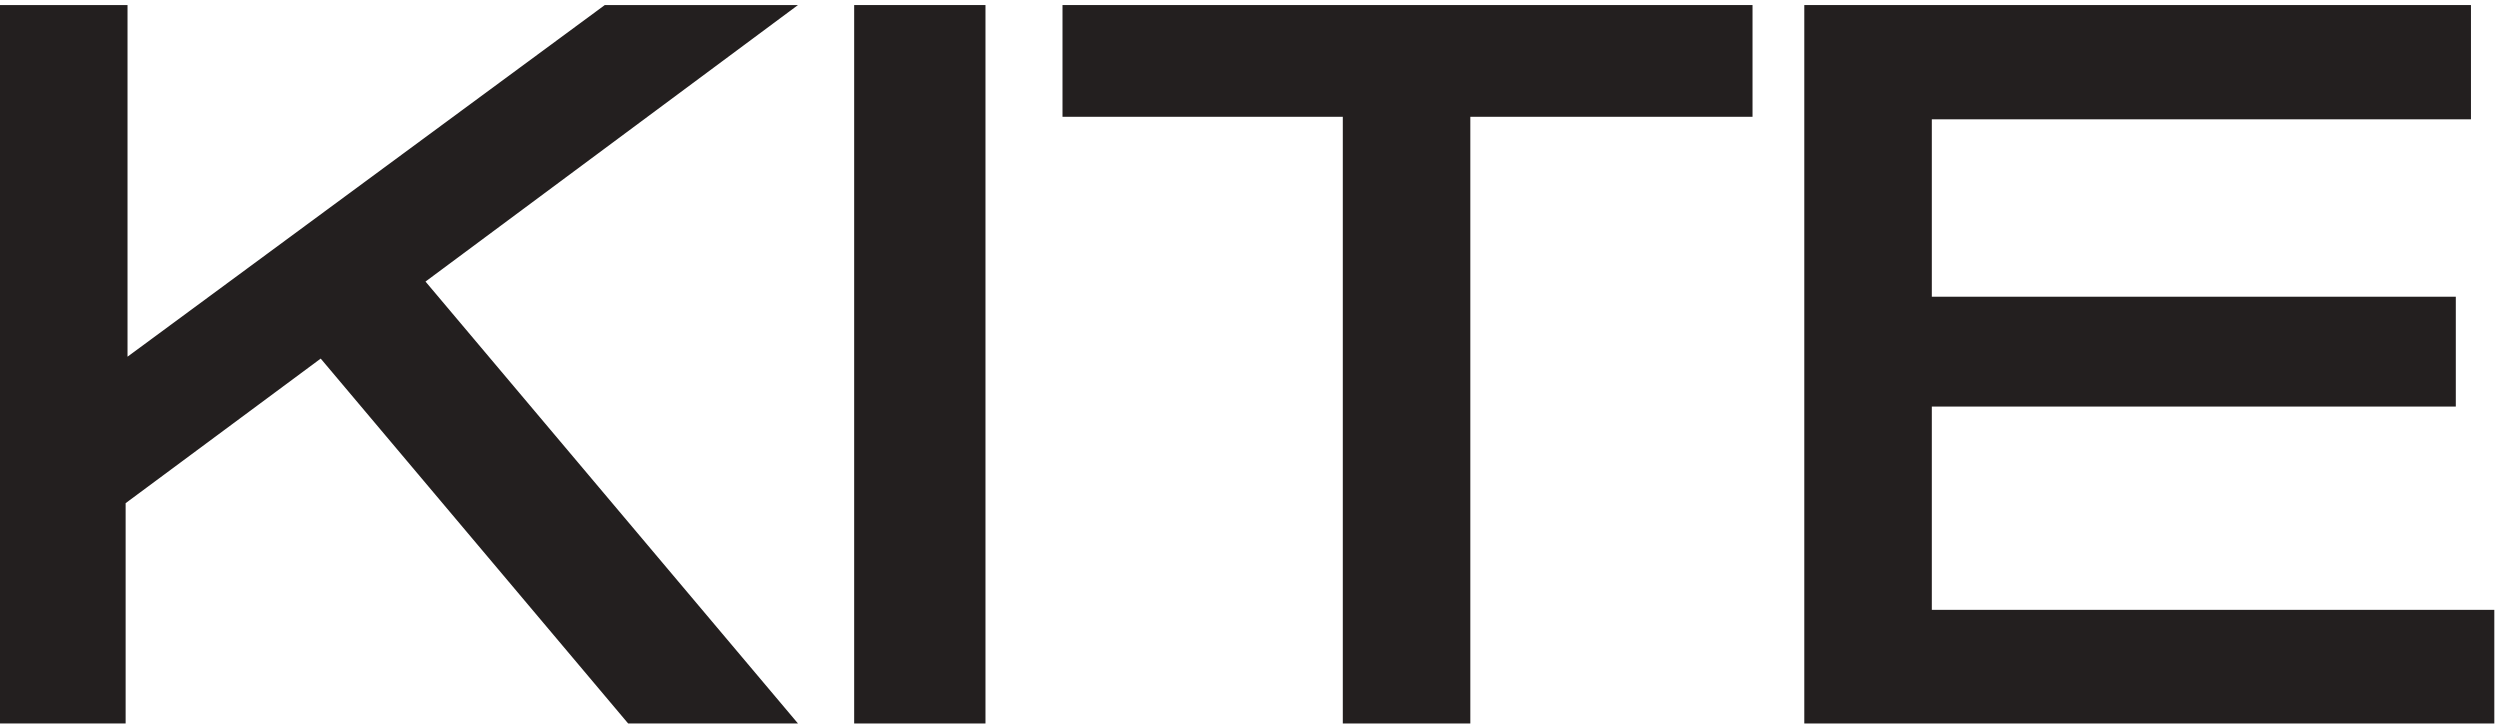 <svg width="396" height="115" viewBox="0 0 396 115" fill="none" xmlns="http://www.w3.org/2000/svg">
<path d="M126.4 0.8H95.8L20.2 56.5V0.8H0V114.6H19.9V79.7L50.8 56.8L99.5 114.6H126.4L67.4 44.6L126.4 0.8Z" fill="#231F1F"/>
<path d="M156.1 0.8H135.3V114.6H156.1V0.8Z" fill="#231F1F"/>
<path d="M168.3 18.5H190.4H212.7V66.6V114.6H222.8H232.9V66.6V18.5H255.2H277.6V9.7V0.8H223.1H168.3V9.7V18.5Z" fill="#231F1F"/>
<path d="M306 96.6V64.4H389V47H306V18.9H391.4V0.8H285.8V114.6H395.1V96.6H306Z" fill="#231F1F"/>
</svg>
